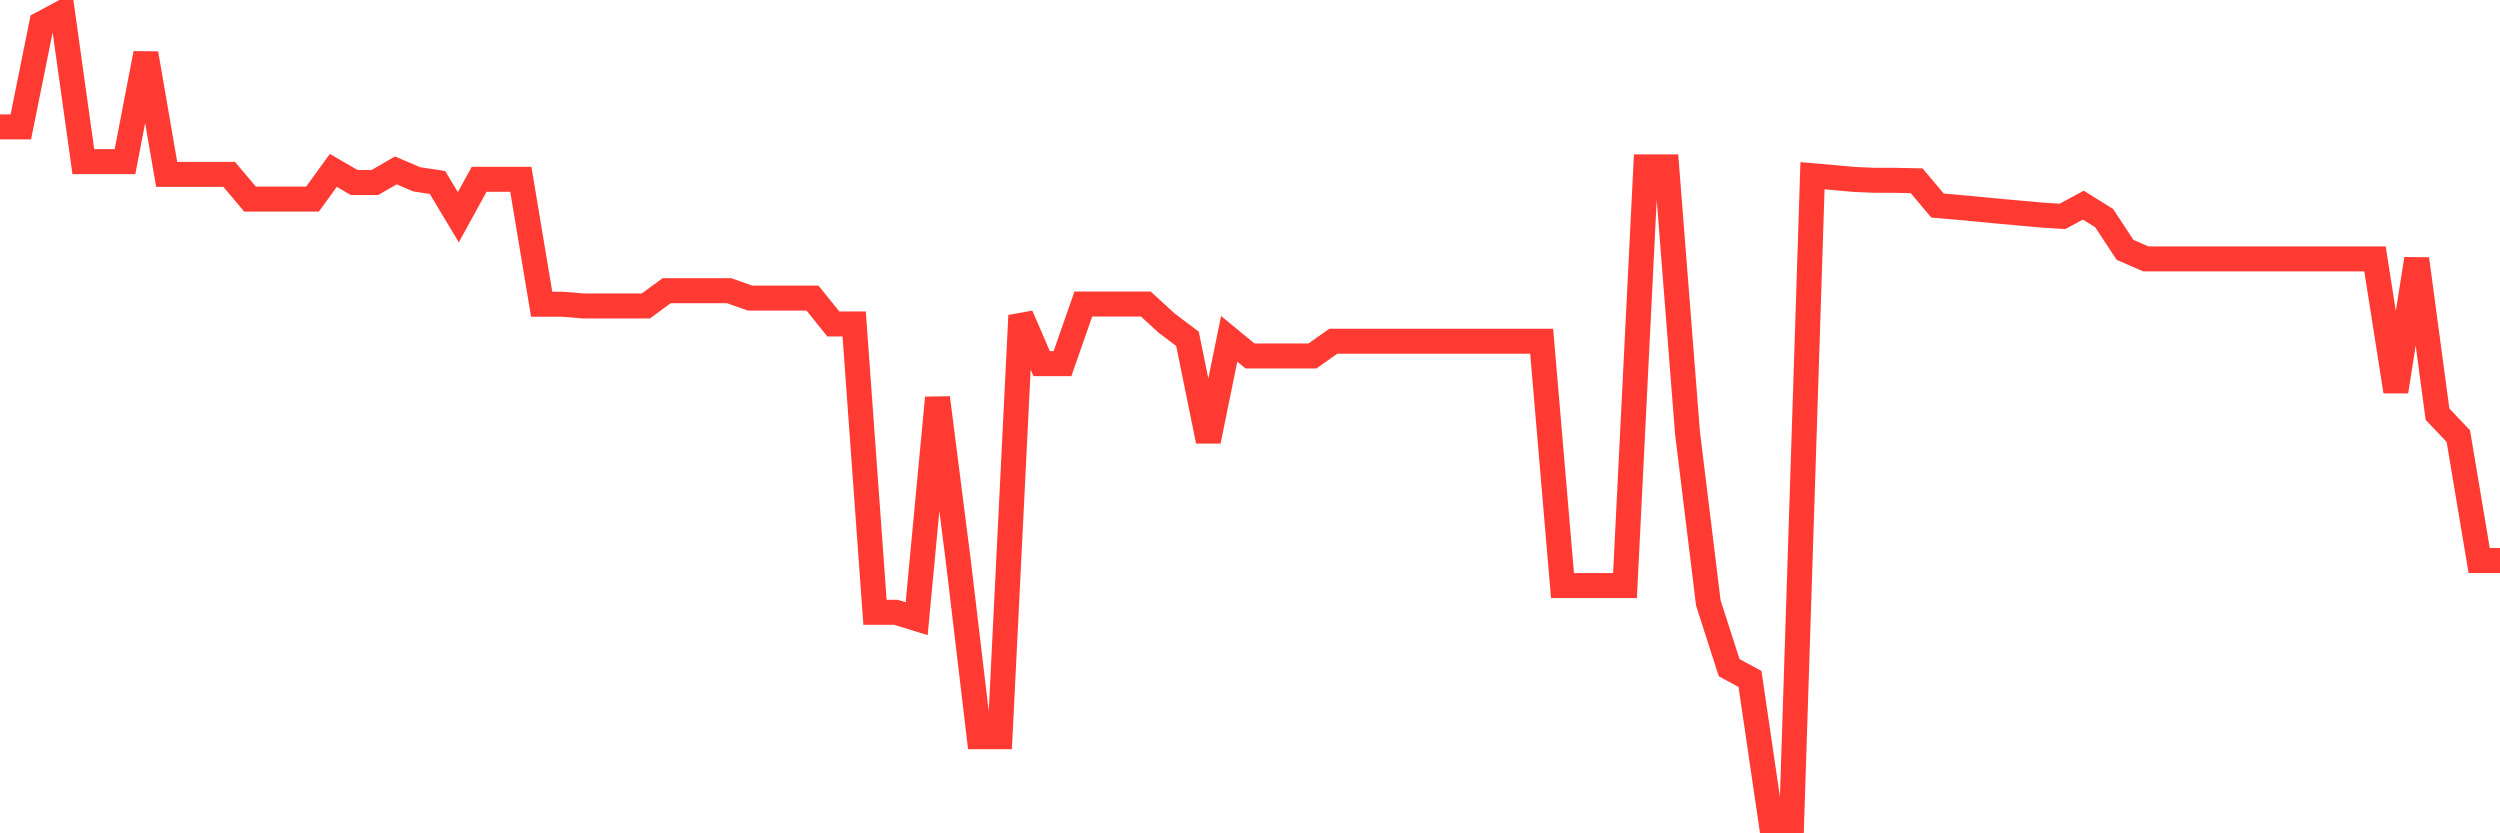 <svg
  xmlns="http://www.w3.org/2000/svg"
  xmlns:xlink="http://www.w3.org/1999/xlink"
  width="120"
  height="40"
  viewBox="0 0 120 40"
  preserveAspectRatio="none"
>
  <polyline
    points="0,6.09 1,6.09 2,1.134 3,0.6 4,7.758 5,7.758 6,7.758 7,2.565 8,8.369 9,8.369 10,8.369 11,8.369 12,9.556 13,9.556 14,9.556 15,9.556 16,8.179 17,8.759 18,8.759 19,8.179 20,8.606 21,8.759 22,10.427 23,8.606 24,8.606 25,8.606 26,14.603 27,14.603 28,14.686 29,14.686 30,14.686 31,14.686 32,13.953 33,13.953 34,13.953 35,13.953 36,14.309 37,14.309 38,14.309 39,14.309 40,15.55 41,15.55 42,29.39 43,29.39 44,29.697 45,19.093 46,26.938 47,35.361 48,35.361 49,15.147 50,17.455 51,17.455 52,14.593 53,14.593 54,14.593 55,14.593 56,15.51 57,16.264 58,21.174 59,16.264 60,17.085 61,17.085 62,17.085 63,17.085 64,16.378 65,16.378 66,16.378 67,16.378 68,16.378 69,16.378 70,16.378 71,16.378 72,16.378 73,16.378 74,16.378 75,28.106 76,28.106 77,28.106 78,28.106 79,8.012 80,8.012 81,20.774 82,28.943 83,32.048 84,32.589 85,39.4 86,39.4 87,8.435 88,8.522 89,8.612 90,8.656 91,8.656 92,8.676 93,9.866 94,9.953 95,10.046 96,10.143 97,10.233 98,10.323 99,10.387 100,9.846 101,10.47 102,11.991 103,12.428 104,12.428 105,12.428 106,12.428 107,12.428 108,12.428 109,12.428 110,12.428 111,12.428 112,12.428 113,12.428 114,12.428 115,18.789 116,12.428 117,19.88 118,20.934 119,26.905 120,26.905"
    fill="none"
    stroke="#ff3a33"
    stroke-width="1.2"
  >
  </polyline>
</svg>